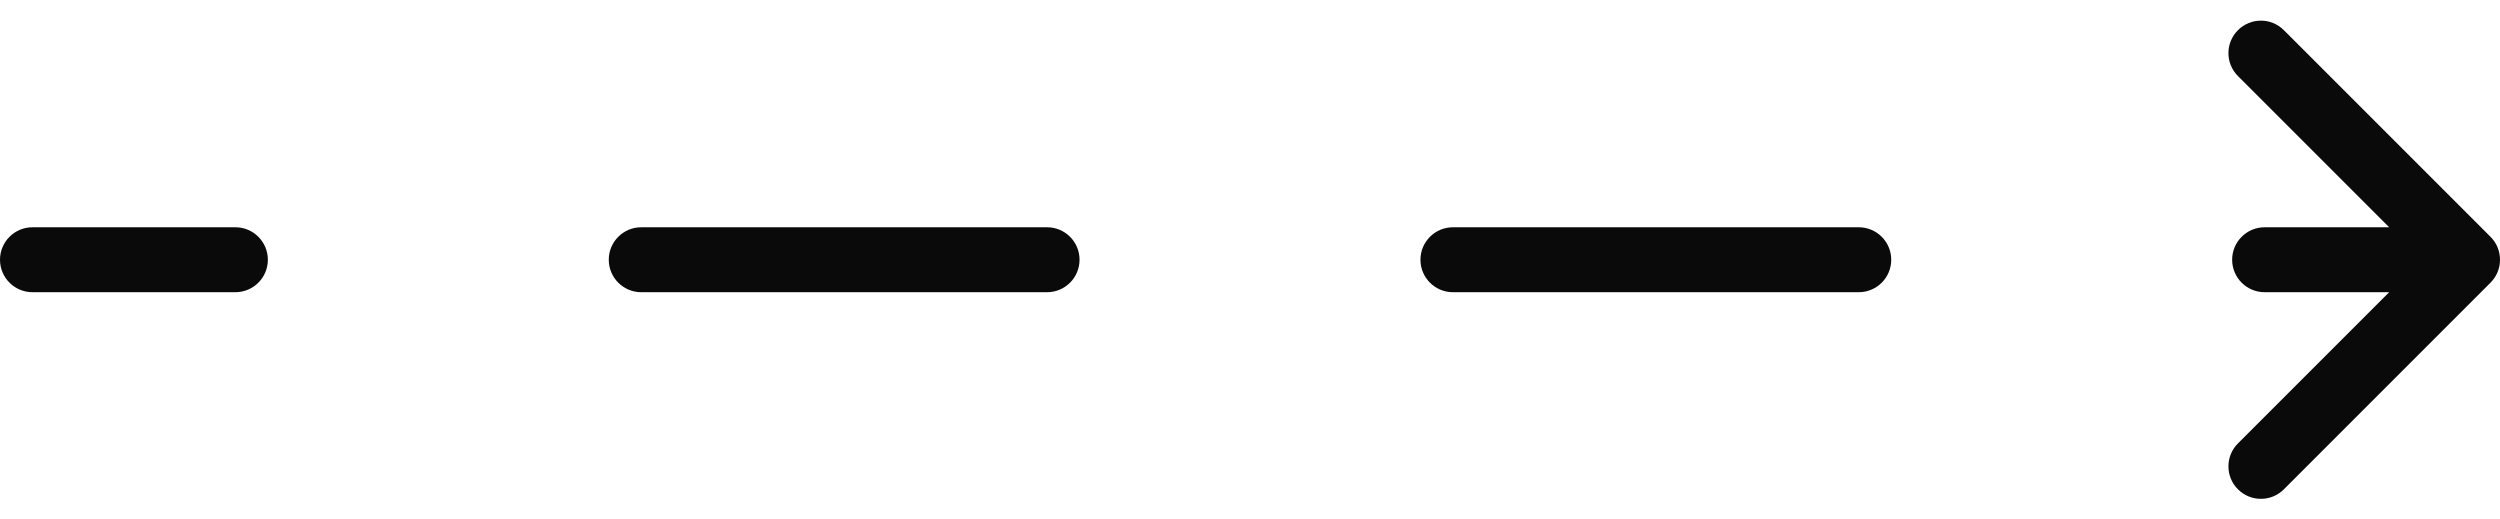 <?xml version="1.0" encoding="UTF-8"?> <svg xmlns="http://www.w3.org/2000/svg" width="77" height="16" viewBox="0 0 77 16" fill="none"><path d="M1 7C0.448 7 0 7.448 0 8C0 8.552 0.448 9 1 9V7ZM76.707 8.707C77.098 8.317 77.098 7.683 76.707 7.293L70.343 0.929C69.953 0.538 69.32 0.538 68.929 0.929C68.538 1.319 68.538 1.953 68.929 2.343L74.586 8L68.929 13.657C68.538 14.047 68.538 14.681 68.929 15.071C69.32 15.462 69.953 15.462 70.343 15.071L76.707 8.707ZM7.25 9C7.802 9 8.25 8.552 8.25 8C8.25 7.448 7.802 7 7.25 7V9ZM19.75 7C19.198 7 18.75 7.448 18.75 8C18.75 8.552 19.198 9 19.75 9V7ZM32.25 9C32.802 9 33.25 8.552 33.25 8C33.25 7.448 32.802 7 32.25 7V9ZM44.75 7C44.198 7 43.75 7.448 43.75 8C43.75 8.552 44.198 9 44.75 9V7ZM57.25 9C57.802 9 58.25 8.552 58.25 8C58.25 7.448 57.802 7 57.25 7V9ZM69.75 7C69.198 7 68.75 7.448 68.75 8C68.75 8.552 69.198 9 69.75 9V7ZM1 8V9H7.25V8V7H1V8ZM19.75 8V9H32.25V8V7H19.75V8ZM44.75 8V9H57.25V8V7H44.75V8ZM69.75 8V9H76V8V7H69.75V8Z" fill="#0A0A0A"></path></svg> 